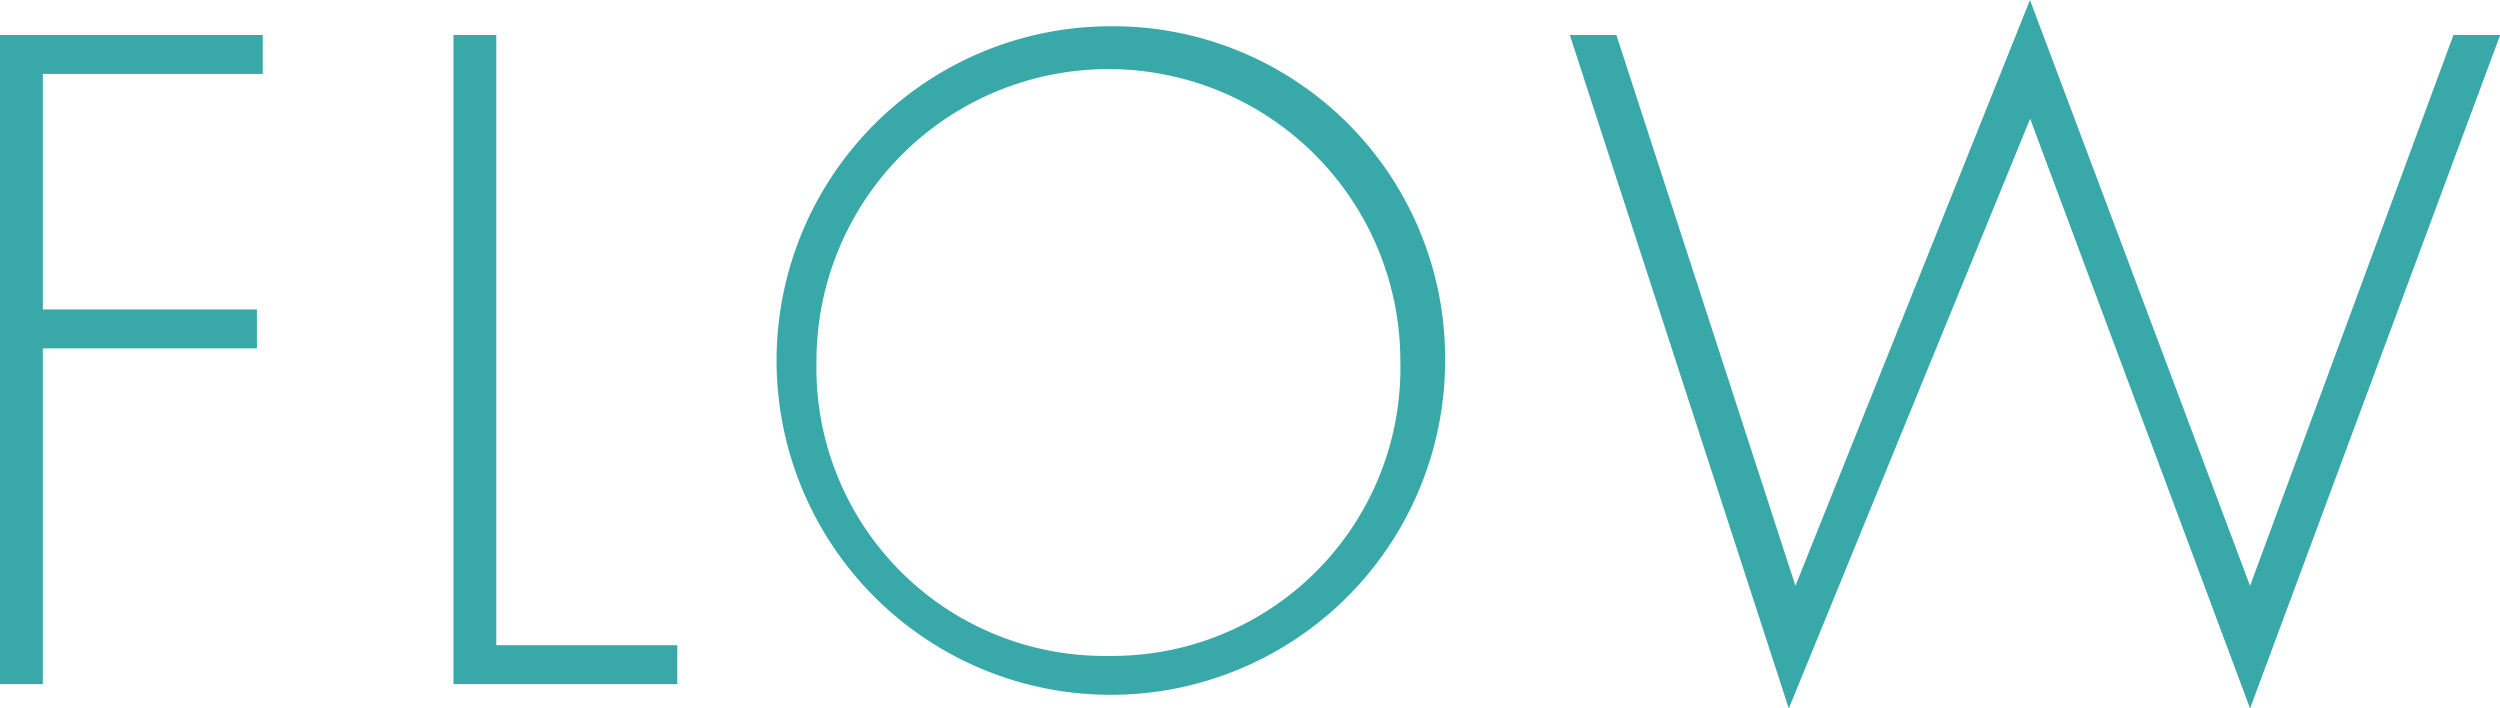 <svg xmlns="http://www.w3.org/2000/svg" width="46.242" height="13.104" viewBox="0 0 46.242 13.104">
  <path id="パス_2431" data-name="パス 2431" d="M104.423,5.994h-4.86V18h.792V11.79h3.96v-.72h-3.96V6.714h4.068Zm3.528,0V18h4.14v-.72h-3.348V5.994Zm12.114-.162a6.183,6.183,0,1,0,6.228,6.192A6.143,6.143,0,0,0,120.065,5.832Zm0,11.646a5.327,5.327,0,0,1-5.4-5.454,5.4,5.4,0,1,1,10.8,0A5.327,5.327,0,0,1,120.065,17.478ZM128.6,5.994l4.05,12.456,4.464-10.908,4.068,10.908,4.626-12.456h-.864l-3.762,10.188L137.111,5.346l-4.338,10.836L129.461,5.994Z" transform="translate(-99.563 -5.346)" fill="#39a8a8"/>
</svg>
